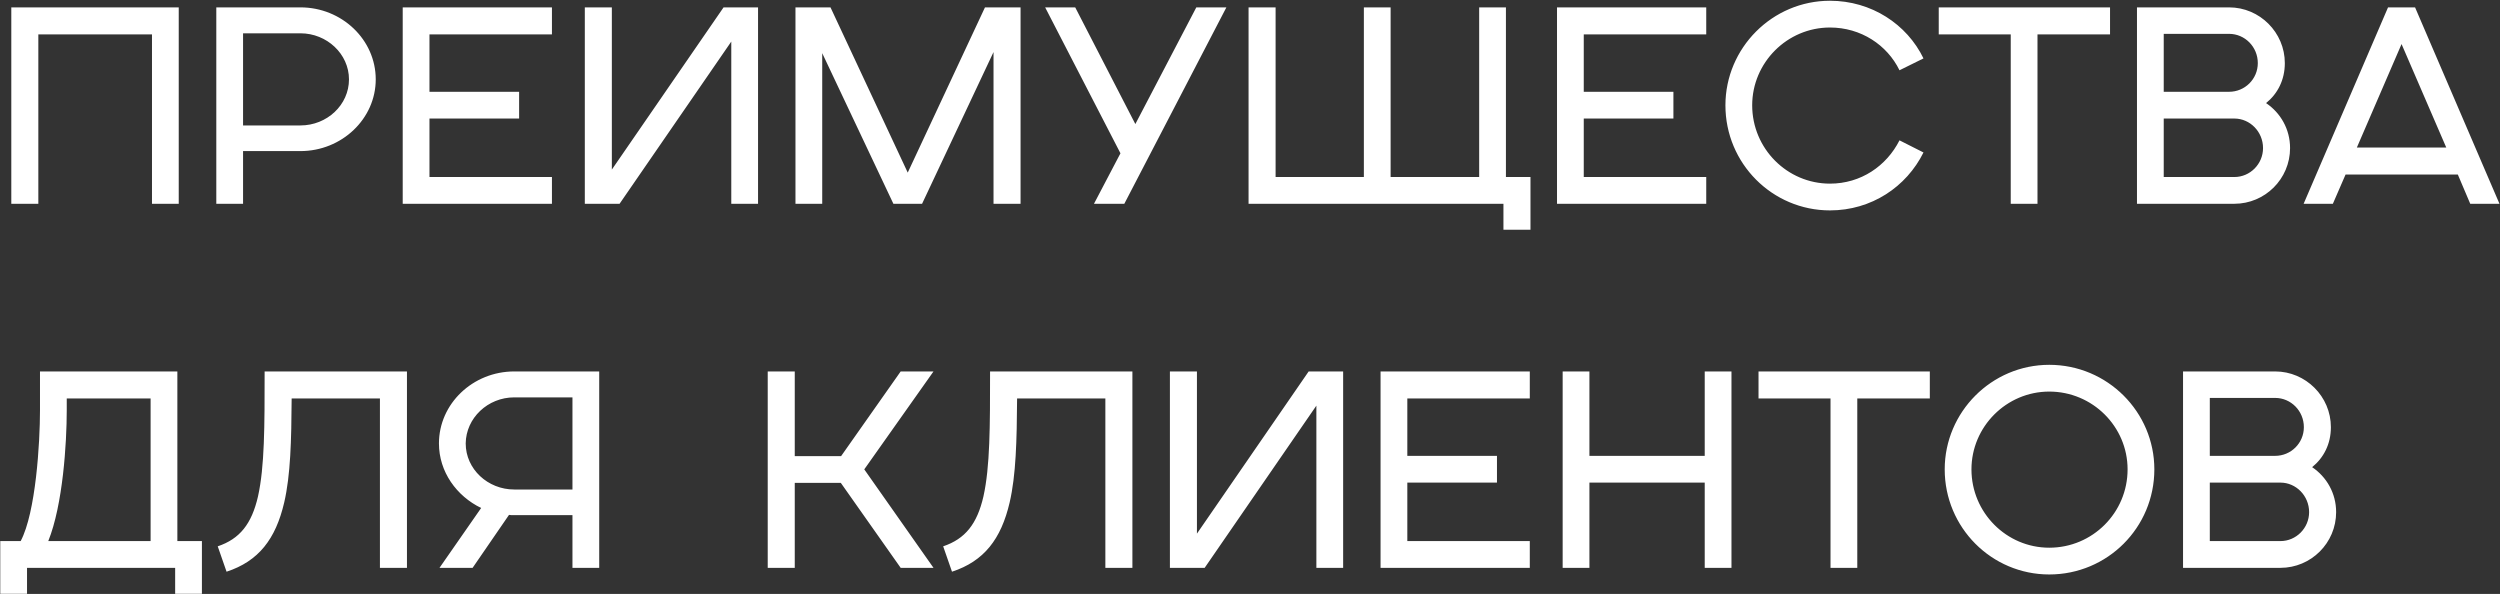<?xml version="1.0" encoding="UTF-8"?> <svg xmlns="http://www.w3.org/2000/svg" width="2012" height="478" viewBox="0 0 2012 478" fill="none"><rect x="0" y="0" width="2012" height="478" fill="#333333" stroke="none"/> <path d="M9.096 164H30.852V27.692H122.316V164H143.85V5.936H9.096V164ZM174.078 164H195.612V121.598H241.788C275.088 121.598 302.394 95.624 302.394 63.878C302.394 31.91 275.088 5.936 241.788 5.936H174.078V164ZM195.612 100.952V26.804H241.788C263.1 26.804 280.86 43.454 280.86 63.878C280.86 84.524 263.1 100.952 241.788 100.952H195.612ZM324.102 164H444.204V142.466H345.636V95.402H417.786V73.868H345.636V27.692H444.204V5.936H324.102V164ZM470.657 164H498.629L588.539 33.464V164H610.073V5.936H582.323L492.413 136.472V5.936H470.657V164ZM640.192 164H661.726V42.788L719.002 164H742.09L799.588 41.9V164H821.344V5.936H792.706L730.546 138.914L668.386 5.936H640.192V164ZM880.429 164H904.849L986.989 5.936H962.791L913.729 99.842L865.333 5.936H841.135L901.741 123.374L880.429 164ZM1004.84 164H1209.97V184.868H1231.73V142.466H1211.97V5.936H1190.44V142.466H1119.17V5.936H1097.64V142.466H1026.6V5.936H1004.84V164ZM1253.08 164H1373.18V142.466H1274.61V95.402H1346.76V73.868H1274.61V27.692H1373.18V5.936H1253.08V164ZM1528.71 112.94C1518.27 133.586 1497.63 147.794 1472.76 147.794C1438.35 147.794 1410.16 119.6 1410.16 84.746C1410.16 50.336 1438.35 22.142 1472.76 22.142C1497.63 22.142 1518.72 36.128 1528.71 56.552L1548.02 47.006C1534.7 19.478 1506.06 0.608 1472.76 0.608C1426.36 0.608 1388.62 38.57 1388.62 84.746C1388.62 131.588 1426.36 169.328 1472.76 169.328C1506.06 169.328 1534.26 150.458 1548.02 122.708L1528.71 112.94ZM1618.24 164H1639.77V27.692H1698.16V5.936H1560.3V27.692H1618.24V164ZM1719.84 164H1798.21C1822.85 164 1843.05 144.02 1843.05 119.156C1843.05 103.838 1835.28 90.74 1823.74 82.97C1833.06 75.422 1838.83 64.322 1838.83 50.78C1838.83 26.138 1818.63 5.936 1793.99 5.936H1719.84V164ZM1741.37 142.466V95.402H1798.21C1810.86 95.402 1821.29 106.058 1821.29 119.156C1821.29 132.032 1810.86 142.466 1798.21 142.466H1741.37ZM1741.37 73.868V27.248H1793.99C1806.64 27.248 1817.08 37.682 1817.08 50.78C1817.08 63.656 1806.64 73.868 1793.99 73.868H1741.37ZM1853.96 164H1877.49L1887.71 140.468H1978.06L1988.05 164H2011.58L1943.65 5.936H1921.89L1853.96 164ZM1896.81 118.712L1932.77 35.462L1968.74 118.712H1896.81ZM0.216 477.868H21.75V457H140.964V477.868H162.498V435.466H142.74V298.936H32.184V330.238C32.184 356.212 28.854 412.378 16.644 435.466H0.216V477.868ZM53.718 330.238V320.692H121.206V435.466H38.844C50.61 406.384 53.718 356.656 53.718 330.238ZM212.967 298.936C212.967 343.114 212.967 375.526 207.639 399.502C202.533 421.702 192.987 433.69 175.227 439.684L182.331 460.108C208.083 451.672 221.847 433.912 228.729 404.386C233.835 382.408 234.501 354.658 234.723 320.692H305.763V457H327.519V298.936H212.967ZM413.871 393.952C392.559 393.952 374.799 377.524 374.799 356.878C375.021 336.454 392.559 319.804 413.871 319.804H460.713V393.952H413.871ZM482.247 298.936H413.871C380.571 298.936 353.265 324.91 353.265 356.878C353.265 379.744 367.473 399.28 387.231 408.826L353.709 457H380.349L409.653 414.376C410.541 414.598 412.095 414.598 412.983 414.598H460.713V457H482.247V298.936ZM617.862 457H639.618V388.624H676.692L724.866 457H751.284L695.562 377.746L751.284 298.936H724.866L676.914 367.09H639.618V298.936H617.862V457ZM796.801 298.936C796.801 343.114 796.801 375.526 791.473 399.502C786.367 421.702 776.821 433.69 759.061 439.684L766.165 460.108C791.917 451.672 805.681 433.912 812.563 404.386C817.669 382.408 818.335 354.658 818.557 320.692H889.597V457H911.353V298.936H796.801ZM941.539 457H969.511L1059.42 326.464V457H1080.96V298.936H1053.21L963.295 429.472V298.936H941.539V457ZM1111.07 457H1231.18V435.466H1132.61V388.402H1204.76V366.868H1132.61V320.692H1231.18V298.936H1111.07V457ZM1257.63 457H1279.16V388.402H1371.96V457H1393.49V298.936H1371.96V366.868H1279.16V298.936H1257.63V457ZM1473.2 457H1494.74V320.692H1553.12V298.936H1415.26V320.692H1473.2V457ZM1565.1 377.746C1565.1 424.588 1602.84 462.328 1649.24 462.328C1696.08 462.328 1733.82 424.588 1733.82 377.746C1733.82 331.57 1696.08 293.608 1649.24 293.608C1602.84 293.608 1565.1 331.57 1565.1 377.746ZM1712.28 377.746C1712.28 412.6 1684.09 440.794 1649.24 440.794C1614.83 440.794 1586.63 412.6 1586.63 377.746C1586.63 343.336 1614.83 315.142 1649.24 315.142C1684.09 315.142 1712.28 343.336 1712.28 377.746ZM1756.91 457H1835.28C1859.92 457 1880.12 437.02 1880.12 412.156C1880.12 396.838 1872.35 383.74 1860.81 375.97C1870.13 368.422 1875.9 357.322 1875.9 343.78C1875.9 319.138 1855.7 298.936 1831.06 298.936H1756.91V457ZM1778.45 435.466V388.402H1835.28C1847.93 388.402 1858.37 399.058 1858.37 412.156C1858.37 425.032 1847.93 435.466 1835.28 435.466H1778.45ZM1778.45 366.868V320.248H1831.06C1843.71 320.248 1854.15 330.682 1854.15 343.78C1854.15 356.656 1843.71 366.868 1831.06 366.868H1778.45Z" fill="white"></path> </svg> 
